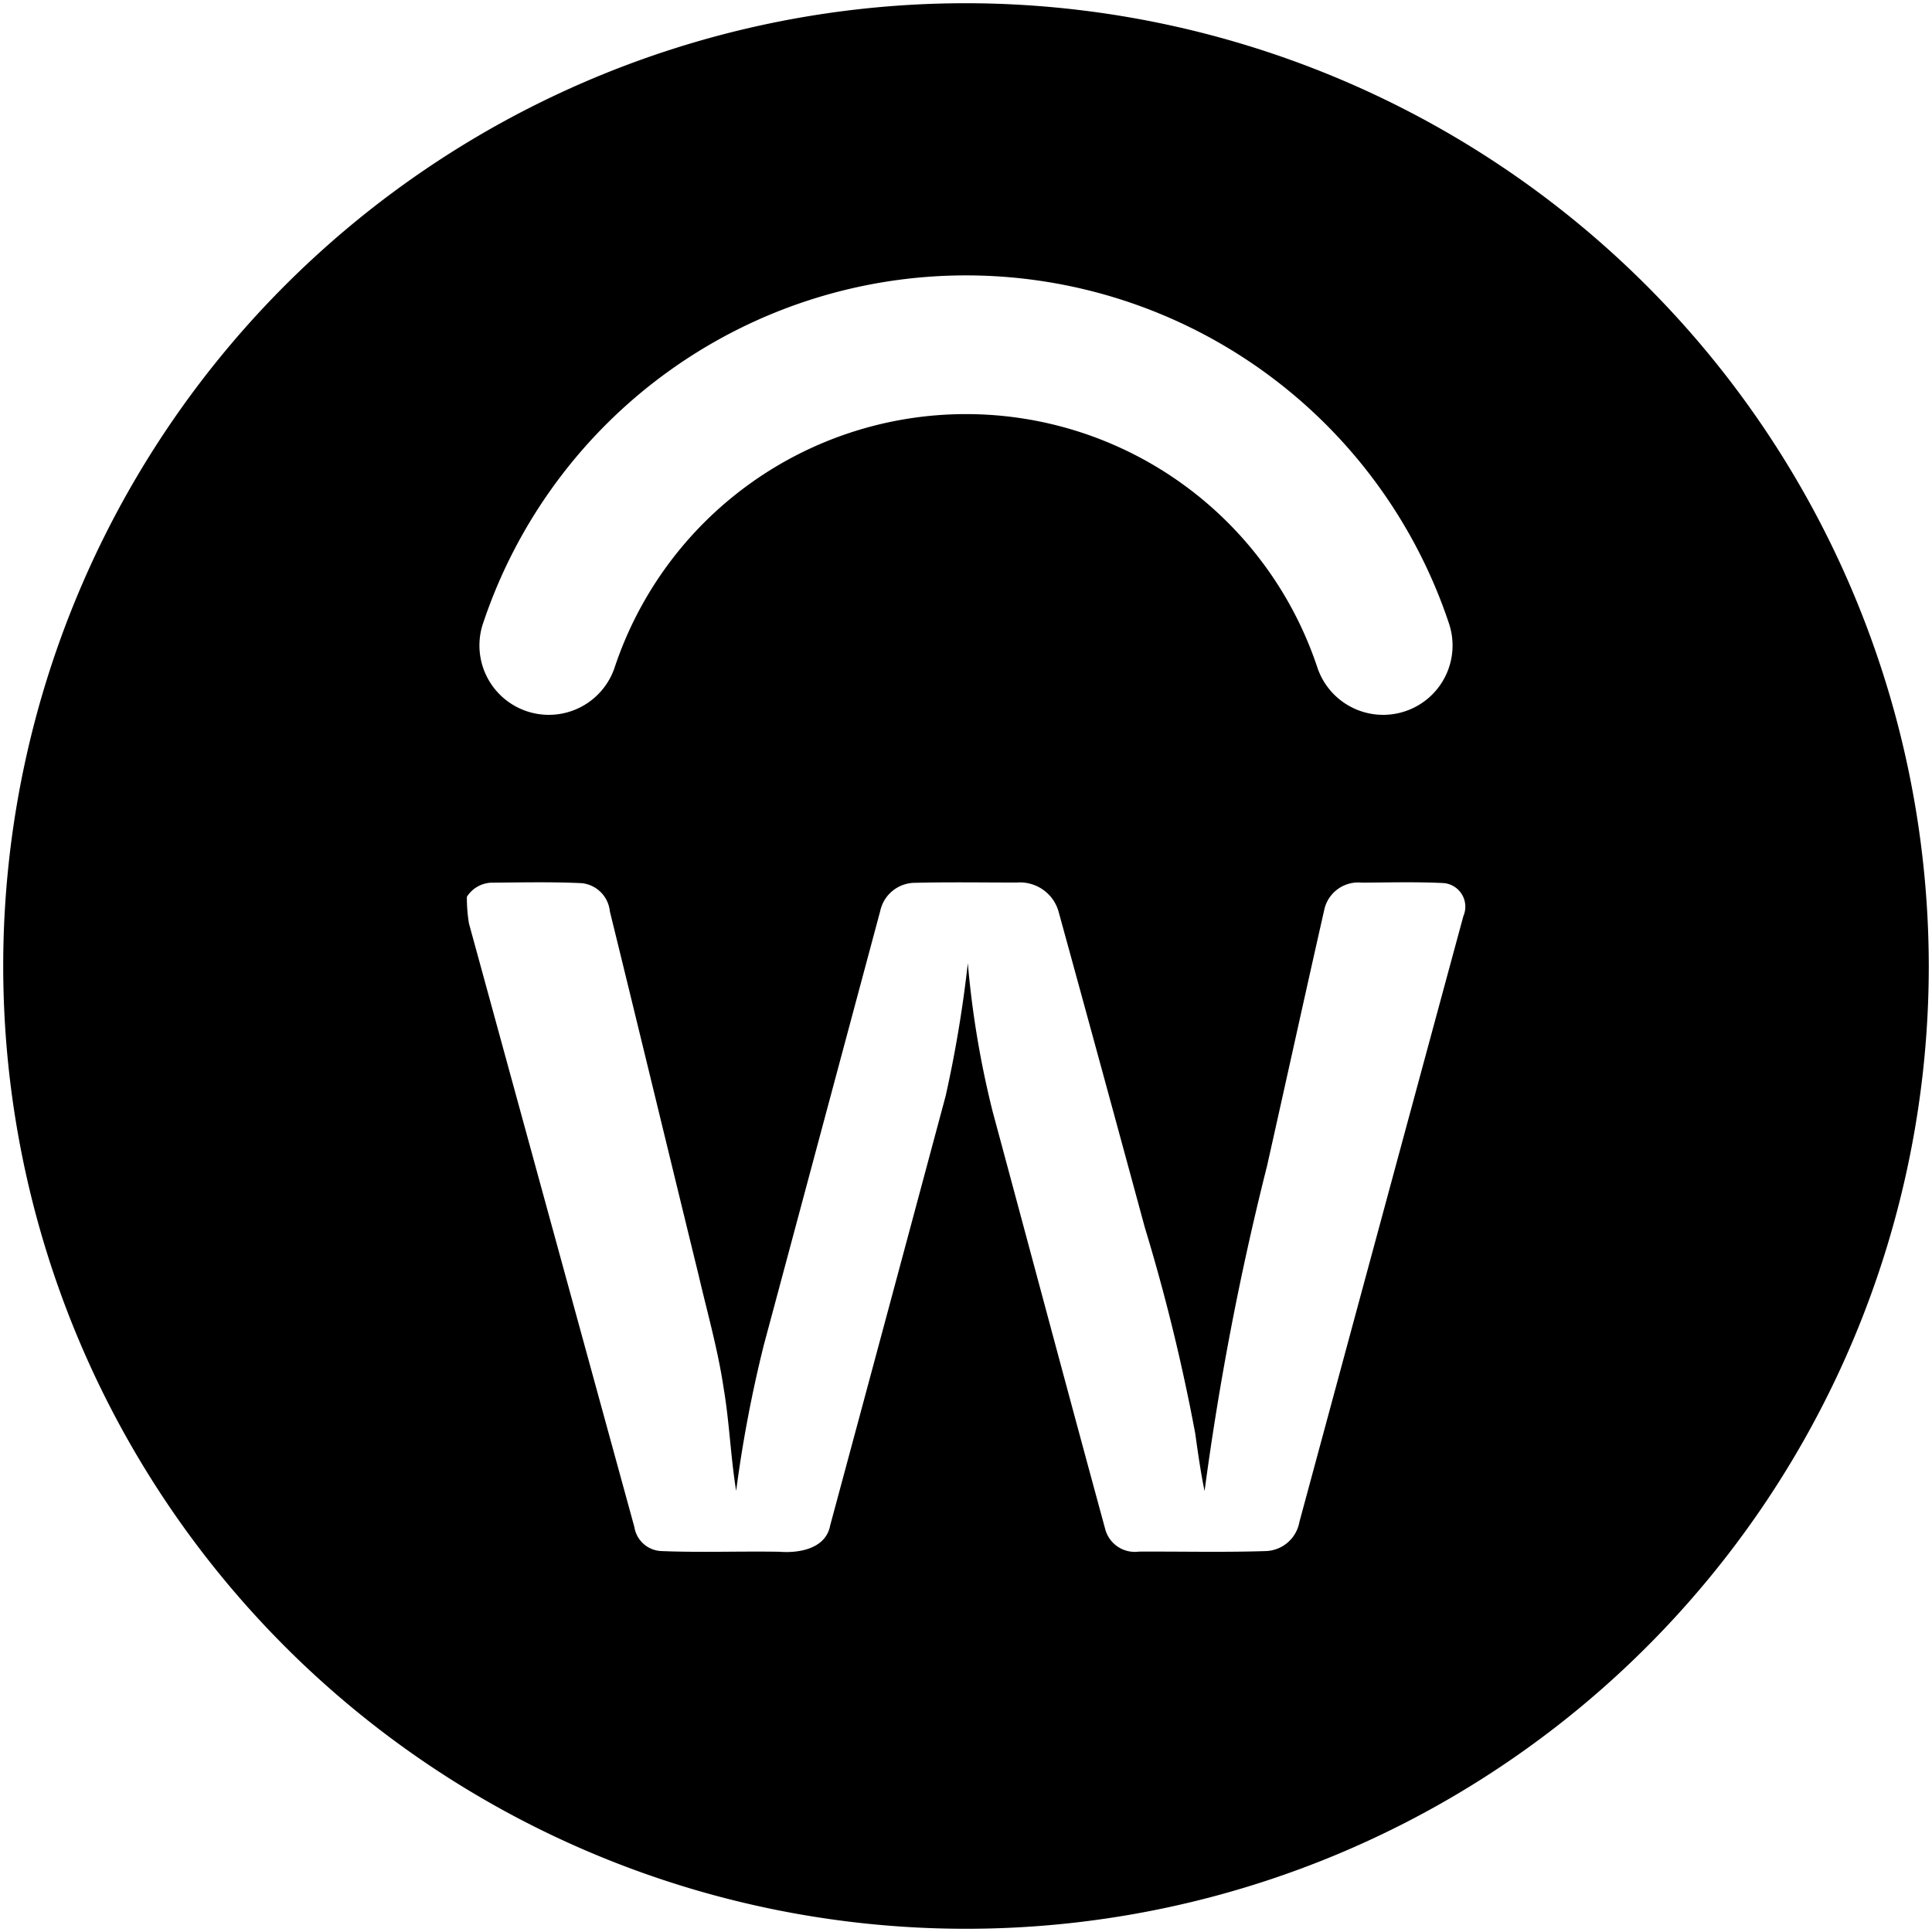 <svg xmlns="http://www.w3.org/2000/svg" fill="none" viewBox="0 0 72 72"><path fill="#000" d="M36 .12A35.88 35.88 0 1 0 71.88 36 35.92 35.92 0 0 0 36 .12ZM18 23.238a18.973 18.973 0 0 1 36 0 2.584 2.584 0 0 1-1.638 3.27 2.586 2.586 0 0 1-3.27-1.639 13.8 13.8 0 0 0-26.184 0 2.586 2.586 0 1 1-4.909-1.631Zm36.538 10.894c-2.04 7.527-4.077 15.056-6.113 22.587a1.317 1.317 0 0 1-1.252 1.085c-1.575.051-3.154.012-4.73.02a1.142 1.142 0 0 1-1.261-.862c-1.41-5.176-2.793-10.362-4.19-15.542a35.158 35.158 0 0 1-.924-5.524 46.057 46.057 0 0 1-.827 4.949 12705.2 12705.2 0 0 1-4.303 16.005c-.162.864-1.15 1.037-1.884.98-1.466-.026-2.931.034-4.395-.026a1.061 1.061 0 0 1-1.018-.897 53281.83 53281.83 0 0 1-6.165-22.495 5.936 5.936 0 0 1-.077-.991 1.134 1.134 0 0 1 .887-.525c1.13-.01 2.262-.036 3.39.017a1.171 1.171 0 0 1 1.052 1.053c1.11 4.515 2.201 9.038 3.307 13.555.324 1.395.719 2.775.93 4.194.218 1.275.262 2.568.469 3.846a48.5 48.5 0 0 1 1.032-5.438l4.337-16.171A1.33 1.33 0 0 1 34.11 32.9c1.257-.031 2.517-.01 3.774-.01a1.498 1.498 0 0 1 1.558 1.054c1.08 3.93 2.154 7.863 3.222 11.8a71.393 71.393 0 0 1 1.877 7.666c.102.72.201 1.442.35 2.157a107.87 107.87 0 0 1 2.33-12.124c.718-3.2 1.42-6.402 2.145-9.602a1.296 1.296 0 0 1 1.386-.947c1.017-.006 2.035-.035 3.05.016a.882.882 0 0 1 .737 1.222Z"/></svg>